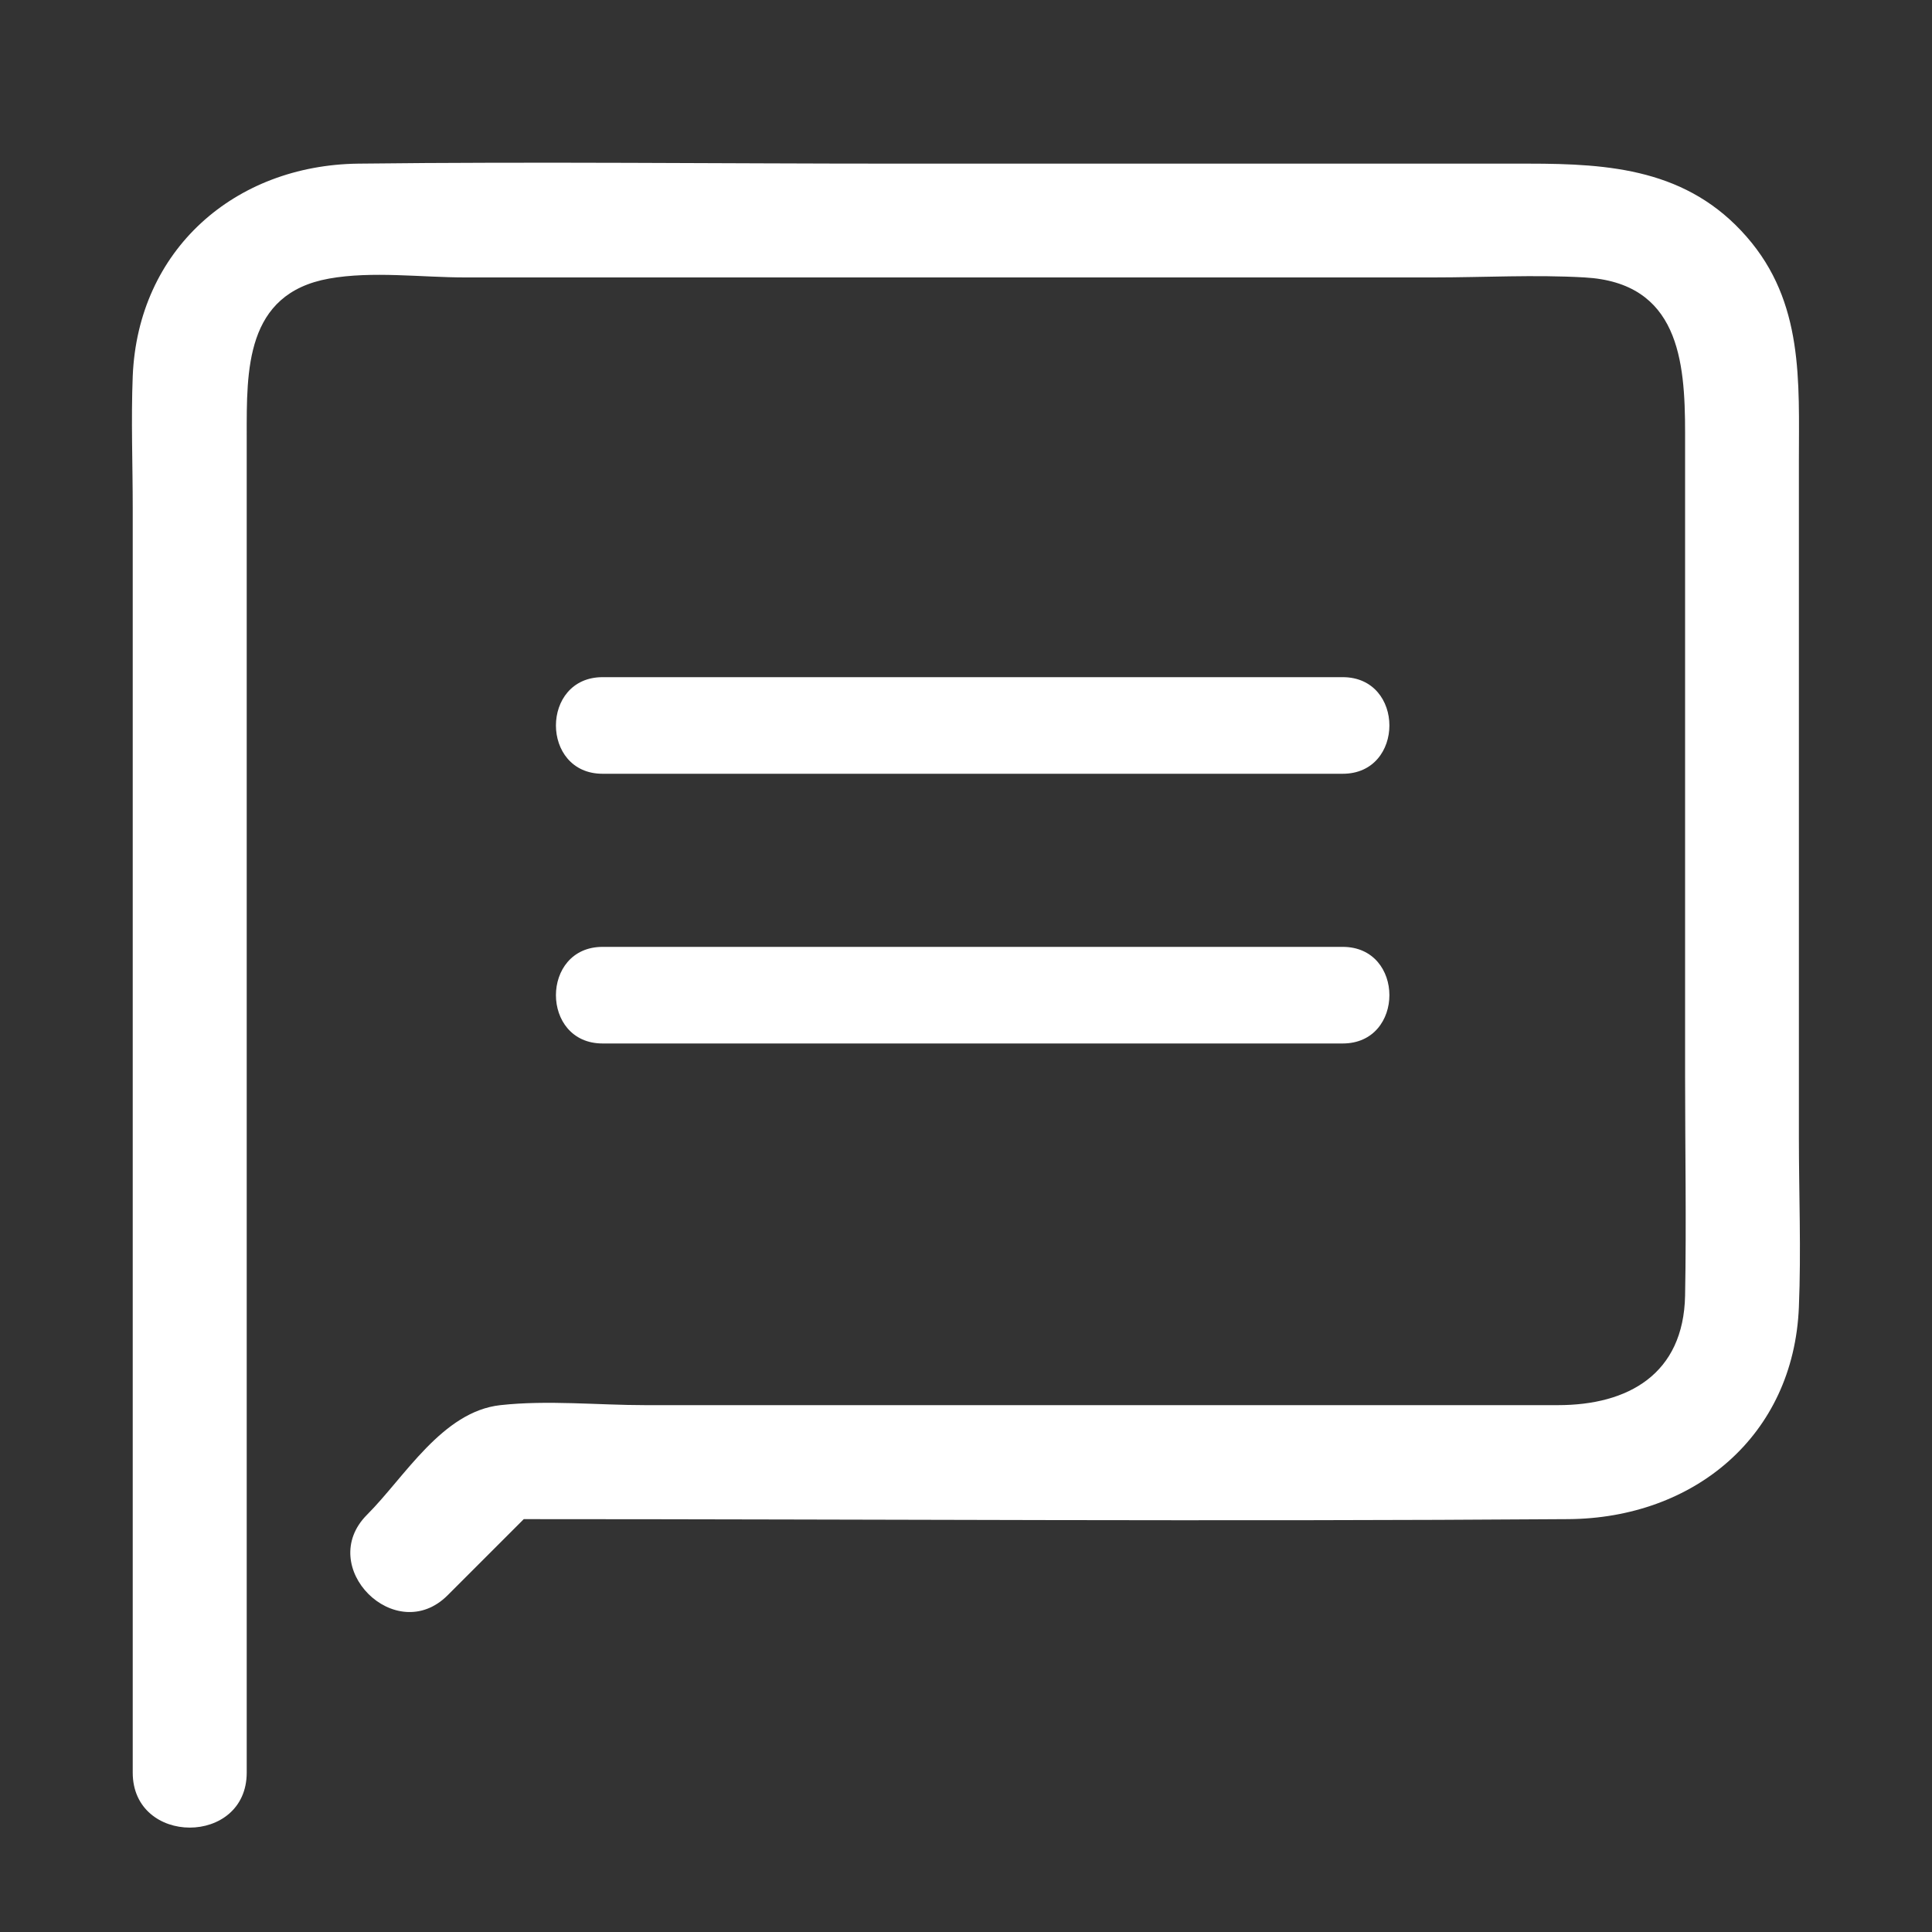 <?xml version="1.0" encoding="UTF-8"?><svg id="a" xmlns="http://www.w3.org/2000/svg" viewBox="0 0 100 100"><rect x="0" y="0" width="100" height="100" fill="#333333" stroke="none"/><defs><style>.b{fill:#fff;}</style></defs><path class="b" d="M93.11,23.87c0-4.14,.26-8.22-2.7-11.61-3.05-3.5-7.07-3.79-11.3-3.79H46.47c-9.31,0-18.62-.11-27.93,0-6.4,.08-11.4,4.46-11.67,11-.09,2.27,0,4.57,0,6.84V91.75c0,3.79,5.9,3.8,5.9,0V22.55c0-3.36-.09-7.35,4.26-8.13,2.23-.4,4.79-.06,7.03-.06h50.14c2.59,0,5.23-.15,7.82,0,4.86,.27,5.2,4.29,5.2,8.03V55.67c0,3.8,.07,7.6,0,11.39-.08,4.06-2.94,5.67-6.58,5.67H33.4c-2.45,0-5.06-.27-7.5,0-3.01,.33-4.95,3.72-6.9,5.67-2.69,2.69,1.48,6.86,4.17,4.17,1.65-1.65,2.29-2.29,3.94-3.94,18.03,0,36.06,.13,54.08,0,6.46-.05,11.65-4.28,11.92-10.98,.12-2.92,0-5.86,0-8.78V23.87Z"/><path class="b" d="M31.19,40.05h38.31c3.22,0,3.22-5,0-5H31.19c-3.22,0-3.22,5,0,5h0Z"/><path class="b" d="M31.19,54.01h38.31c3.22,0,3.22-5,0-5H31.19c-3.22,0-3.22,5,0,5h0Z"/></svg>
